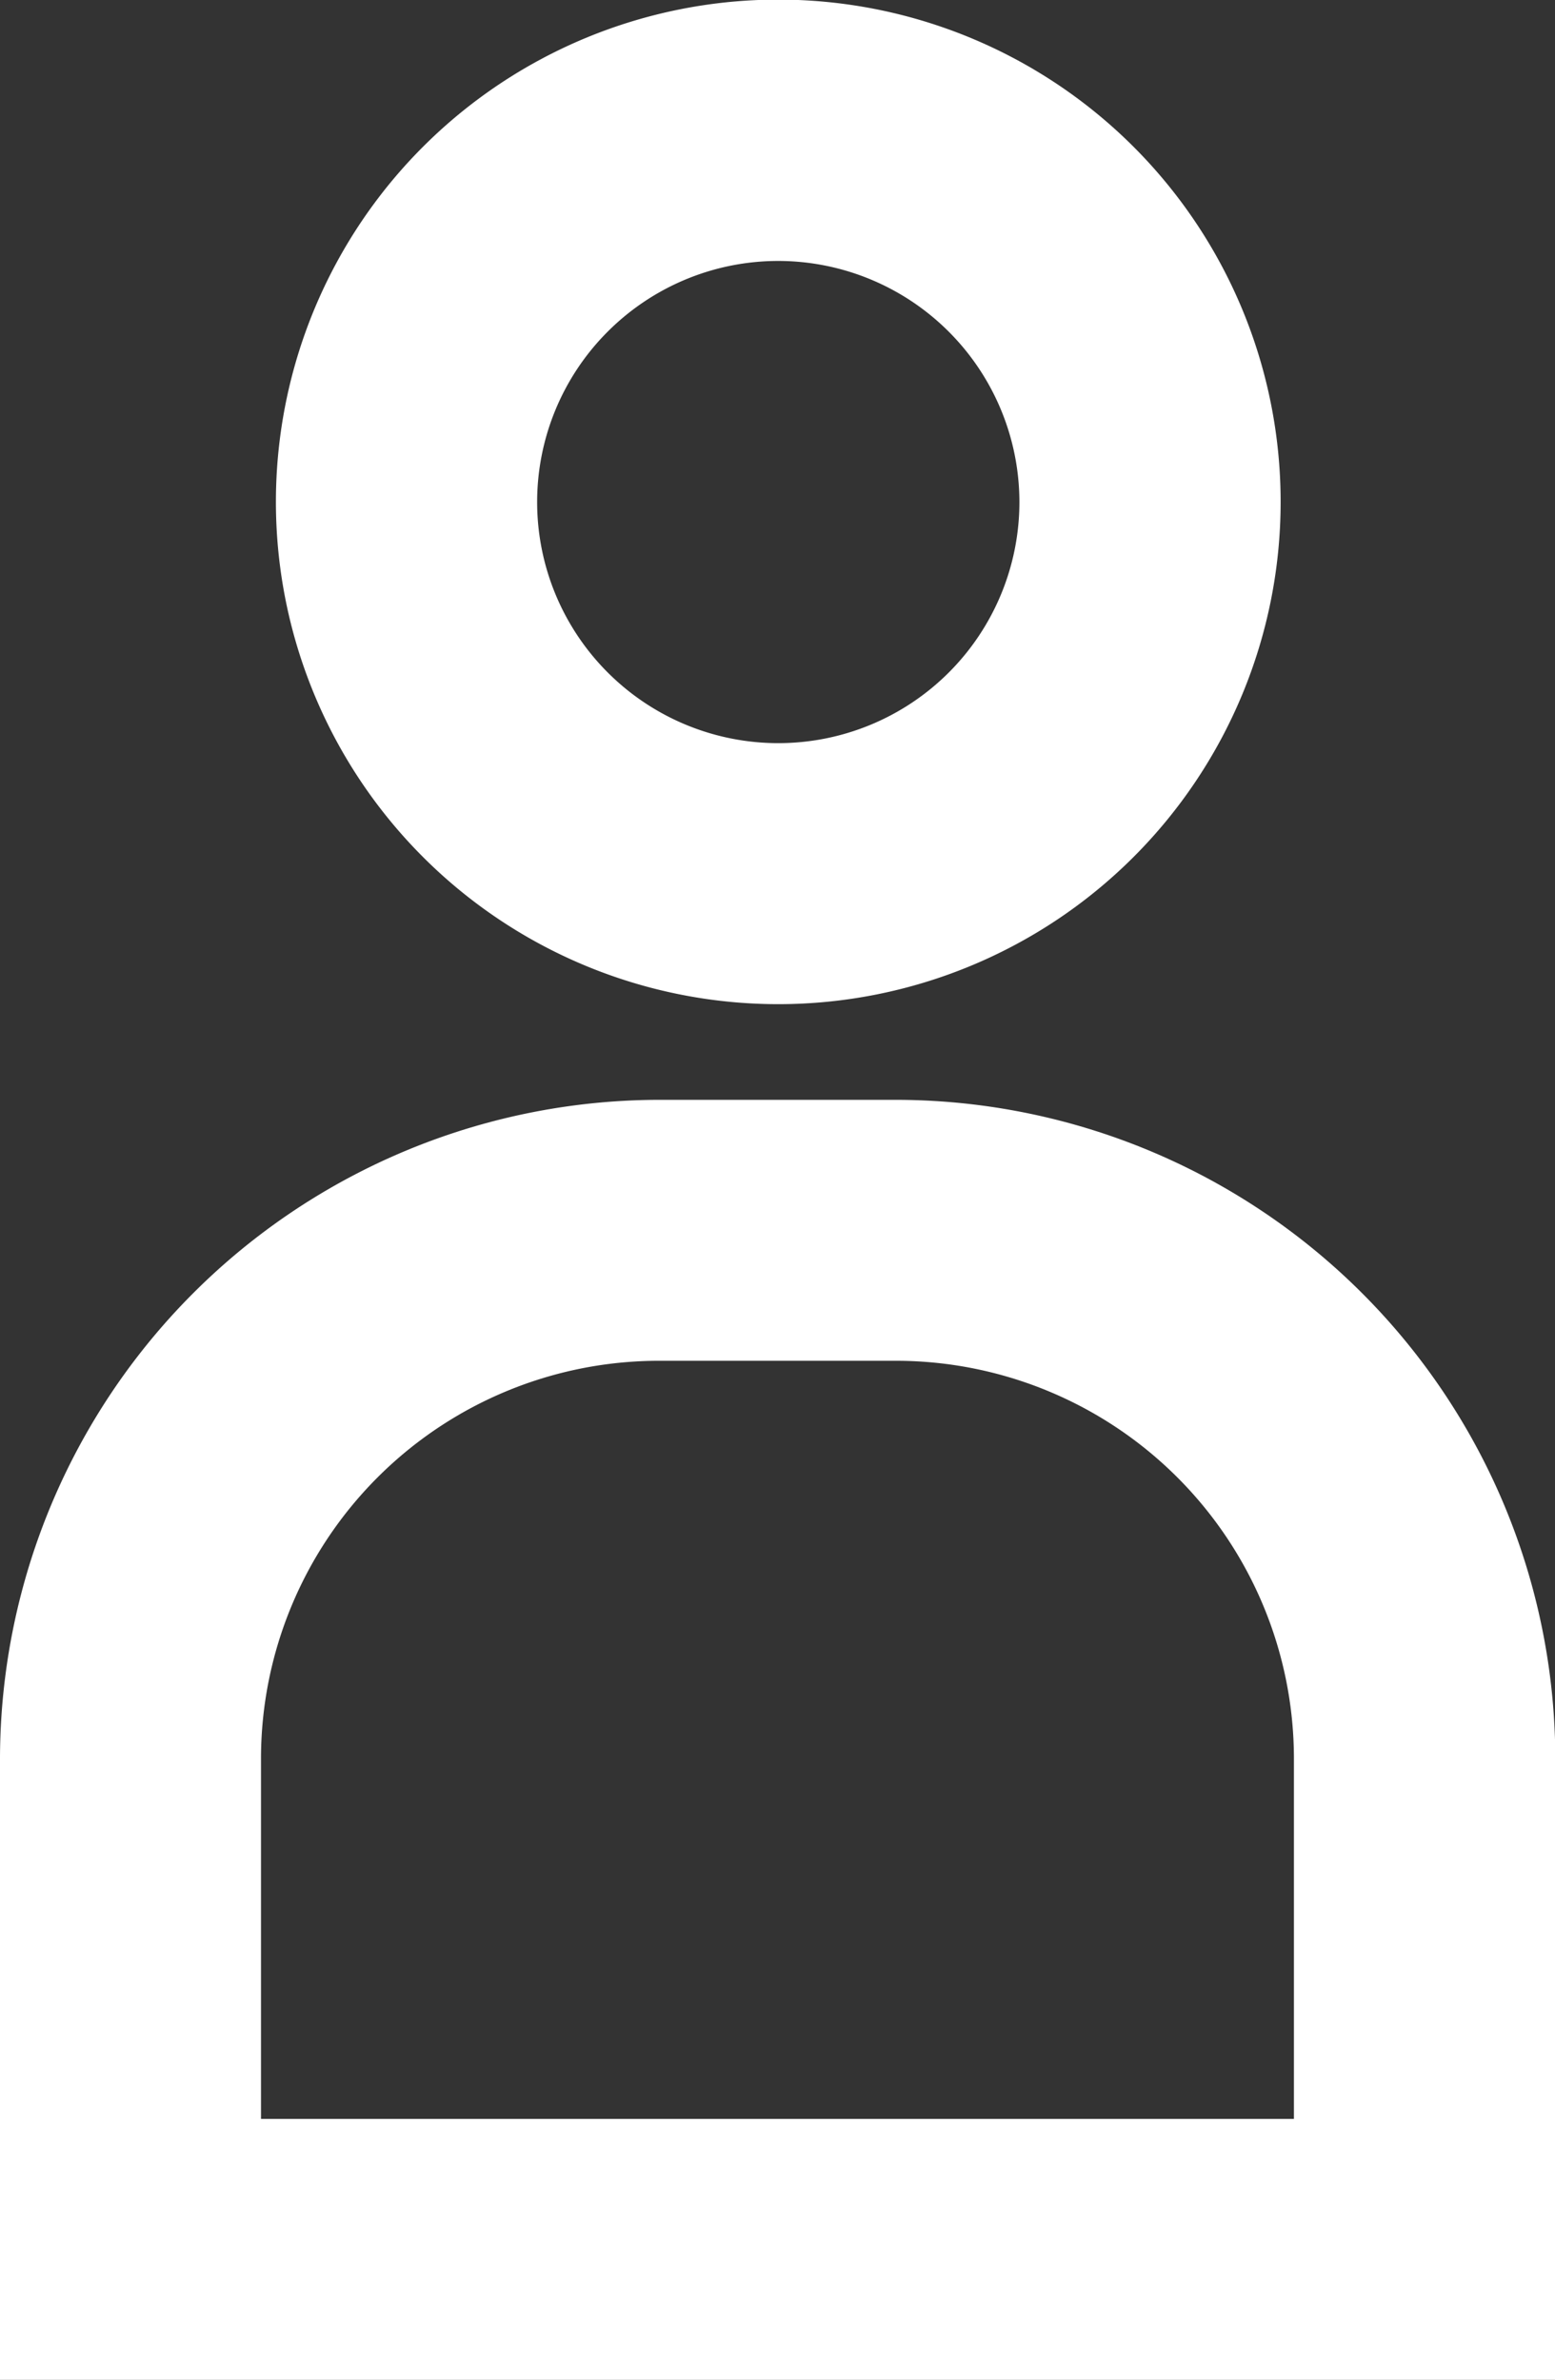 <svg xmlns="http://www.w3.org/2000/svg" width="20.12" height="30.799" viewBox="0 0 20.12 30.799">
  <rect x="0" y="0" width="20.12" height="30.799" fill="#333333" stroke="none"/>
  <path fill="#fff"
    d="m10.07,12.995a6.5,6.5 0 1 1 6.5,-6.495a6.5,6.5 0 0 1 -6.5,6.495zm0,-9.618a3.12,3.12 0 1 0 3.12,3.12a3.123,3.123 0 0 0 -3.12,-3.12z" />
  <path fill="#fff"
    d="m20.12,30.798l-20.12,0l0,-8.041a8.539,8.539 0 0 1 8.524,-8.524l3.076,0a8.539,8.539 0 0 1 8.524,8.524l-0.004,8.041zm-16.743,-3.377l13.365,0l0,-4.664a5.151,5.151 0 0 0 -5.147,-5.147l-3.071,0a5.151,5.151 0 0 0 -5.147,5.147l0,4.664z" />
</svg>